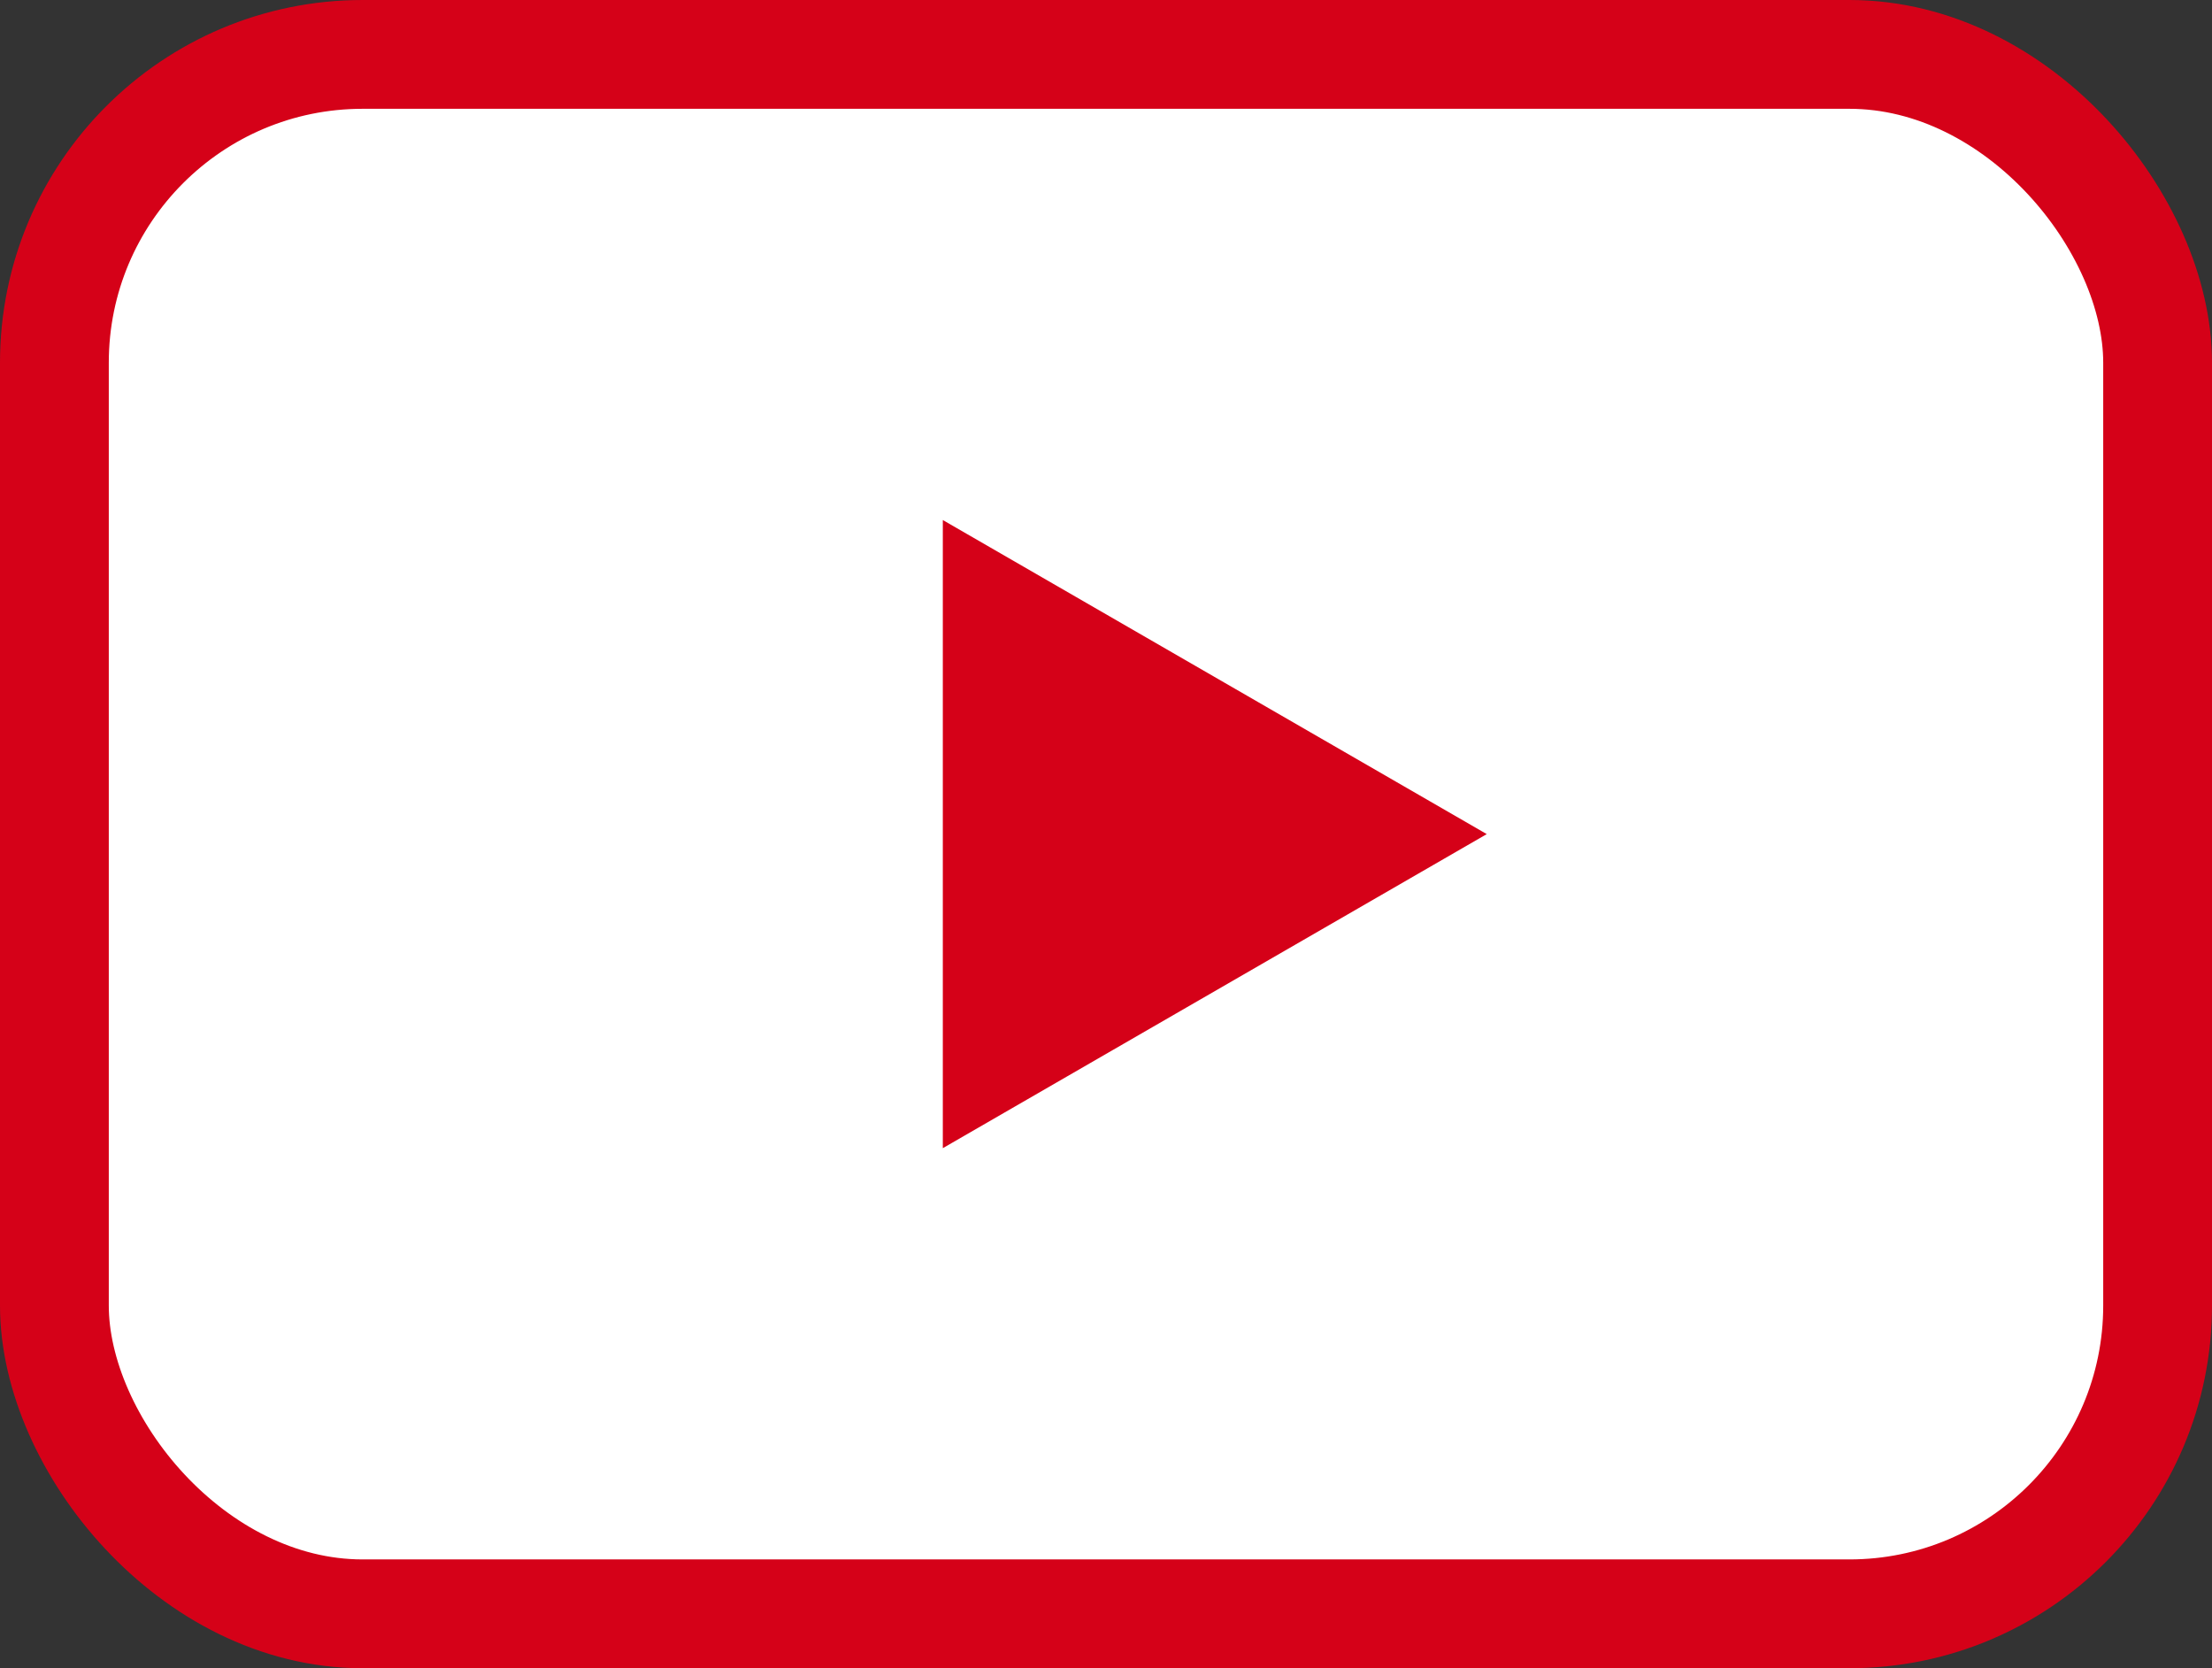 <svg width="61" height="46" viewBox="0 0 61 46" fill="none" xmlns="http://www.w3.org/2000/svg">
<rect x="0" y="0" width="61" height="46" fill="#333333" stroke="none"/>
<rect x="1.5" y="1.5" width="58" height="43" rx="8.5" fill="white" stroke="#D50118" stroke-width="3"/>
<path d="M41 23L26 31.66L26 14.34L41 23Z" fill="#D50118"/>
</svg>
